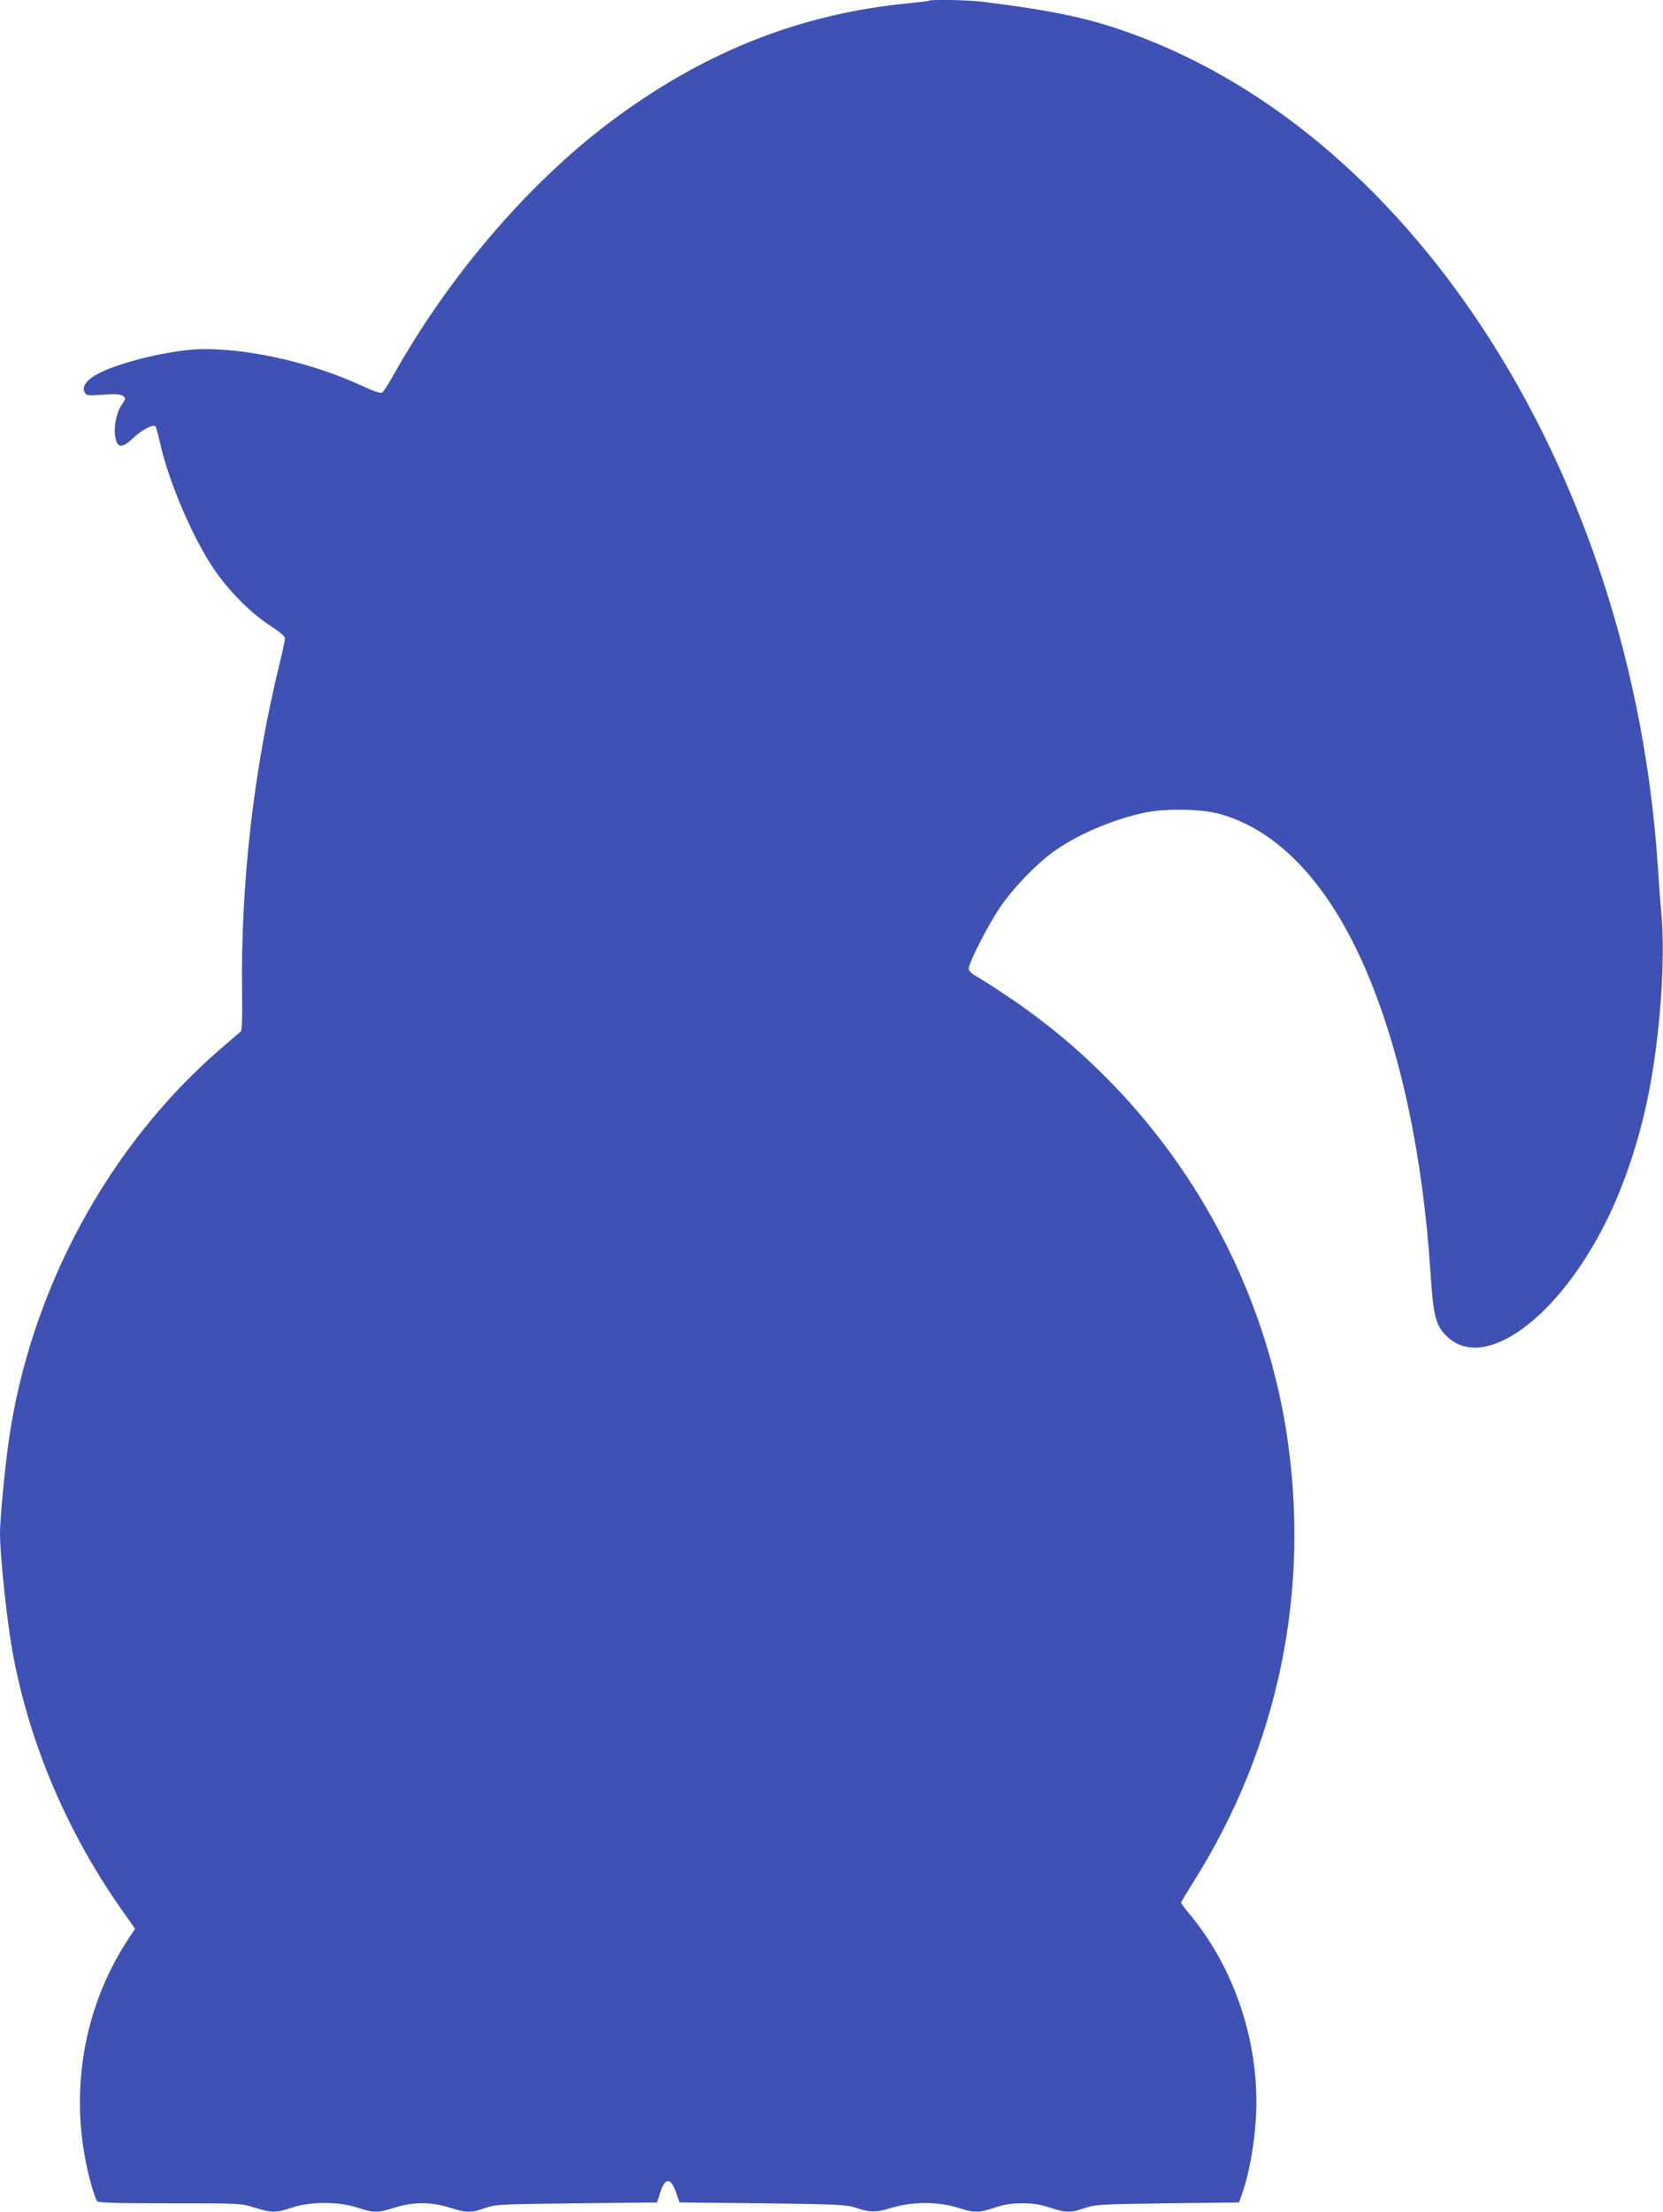 <?xml version="1.0" standalone="no"?>
<!DOCTYPE svg PUBLIC "-//W3C//DTD SVG 20010904//EN"
 "http://www.w3.org/TR/2001/REC-SVG-20010904/DTD/svg10.dtd">
<svg version="1.0" xmlns="http://www.w3.org/2000/svg"
 width="963pt" height="1280pt" viewBox="0 0 963 1280"
 preserveAspectRatio="xMidYMid meet">
<g transform="translate(0,1280) scale(0.1,-0.1)"
fill="#3f51b5" stroke="none">
<path d="M5379 12796 c-2 -2 -56 -9 -119 -15 -616 -60 -1159 -272 -1684 -655
-489 -357 -960 -899 -1290 -1483 -31 -56 -63 -107 -71 -113 -10 -8 -40 1 -127
41 -279 128 -630 209 -905 209 -172 0 -482 -72 -616 -143 -66 -35 -94 -74 -77
-107 10 -19 18 -20 108 -14 73 5 101 3 115 -8 16 -12 16 -15 -8 -50 -31 -46
-48 -128 -37 -188 11 -64 38 -66 103 -5 51 48 116 82 129 68 4 -4 15 -44 25
-88 50 -233 201 -582 329 -760 89 -123 208 -240 310 -305 60 -39 85 -61 86
-75 0 -11 -14 -77 -31 -145 -151 -616 -226 -1279 -217 -1907 2 -131 -1 -216
-7 -221 -6 -5 -57 -49 -115 -99 -652 -562 -1104 -1397 -1229 -2268 -24 -171
-51 -453 -51 -540 0 -125 39 -495 71 -675 95 -530 316 -1053 642 -1513 l69
-98 -36 -55 c-277 -417 -356 -945 -214 -1439 11 -38 25 -76 30 -82 8 -10 105
-13 422 -13 409 0 411 0 491 -25 99 -31 121 -31 215 0 107 36 273 36 380 0 94
-31 116 -31 215 0 109 34 211 34 320 0 98 -31 122 -31 205 -2 63 21 81 22 530
27 l465 5 18 57 c28 89 62 89 92 0 l20 -57 480 -5 c429 -5 486 -8 535 -24 90
-30 120 -30 213 -2 119 36 267 37 382 1 99 -31 121 -31 215 0 56 19 96 25 160
25 64 0 104 -6 160 -25 92 -30 118 -31 200 -3 62 21 86 23 480 28 l415 5 21
60 c34 95 64 255 75 404 32 427 -111 879 -382 1204 -27 32 -49 62 -49 67 0 5
31 57 69 117 495 782 683 1693 540 2608 -162 1026 -757 1952 -1627 2528 -70
47 -146 95 -169 108 -28 16 -43 31 -43 44 0 33 107 244 178 350 81 121 228
271 336 343 138 92 319 168 497 208 112 26 330 24 434 -4 345 -92 640 -405
855 -906 201 -469 330 -1075 374 -1756 17 -253 30 -304 100 -368 215 -198 636
109 914 664 110 219 198 487 251 757 66 339 96 779 71 1034 -5 54 -14 175 -20
268 -147 2250 -1391 4219 -3046 4820 -247 90 -456 134 -864 185 -82 10 -302
14 -311 6z"/>
</g>
</svg>
